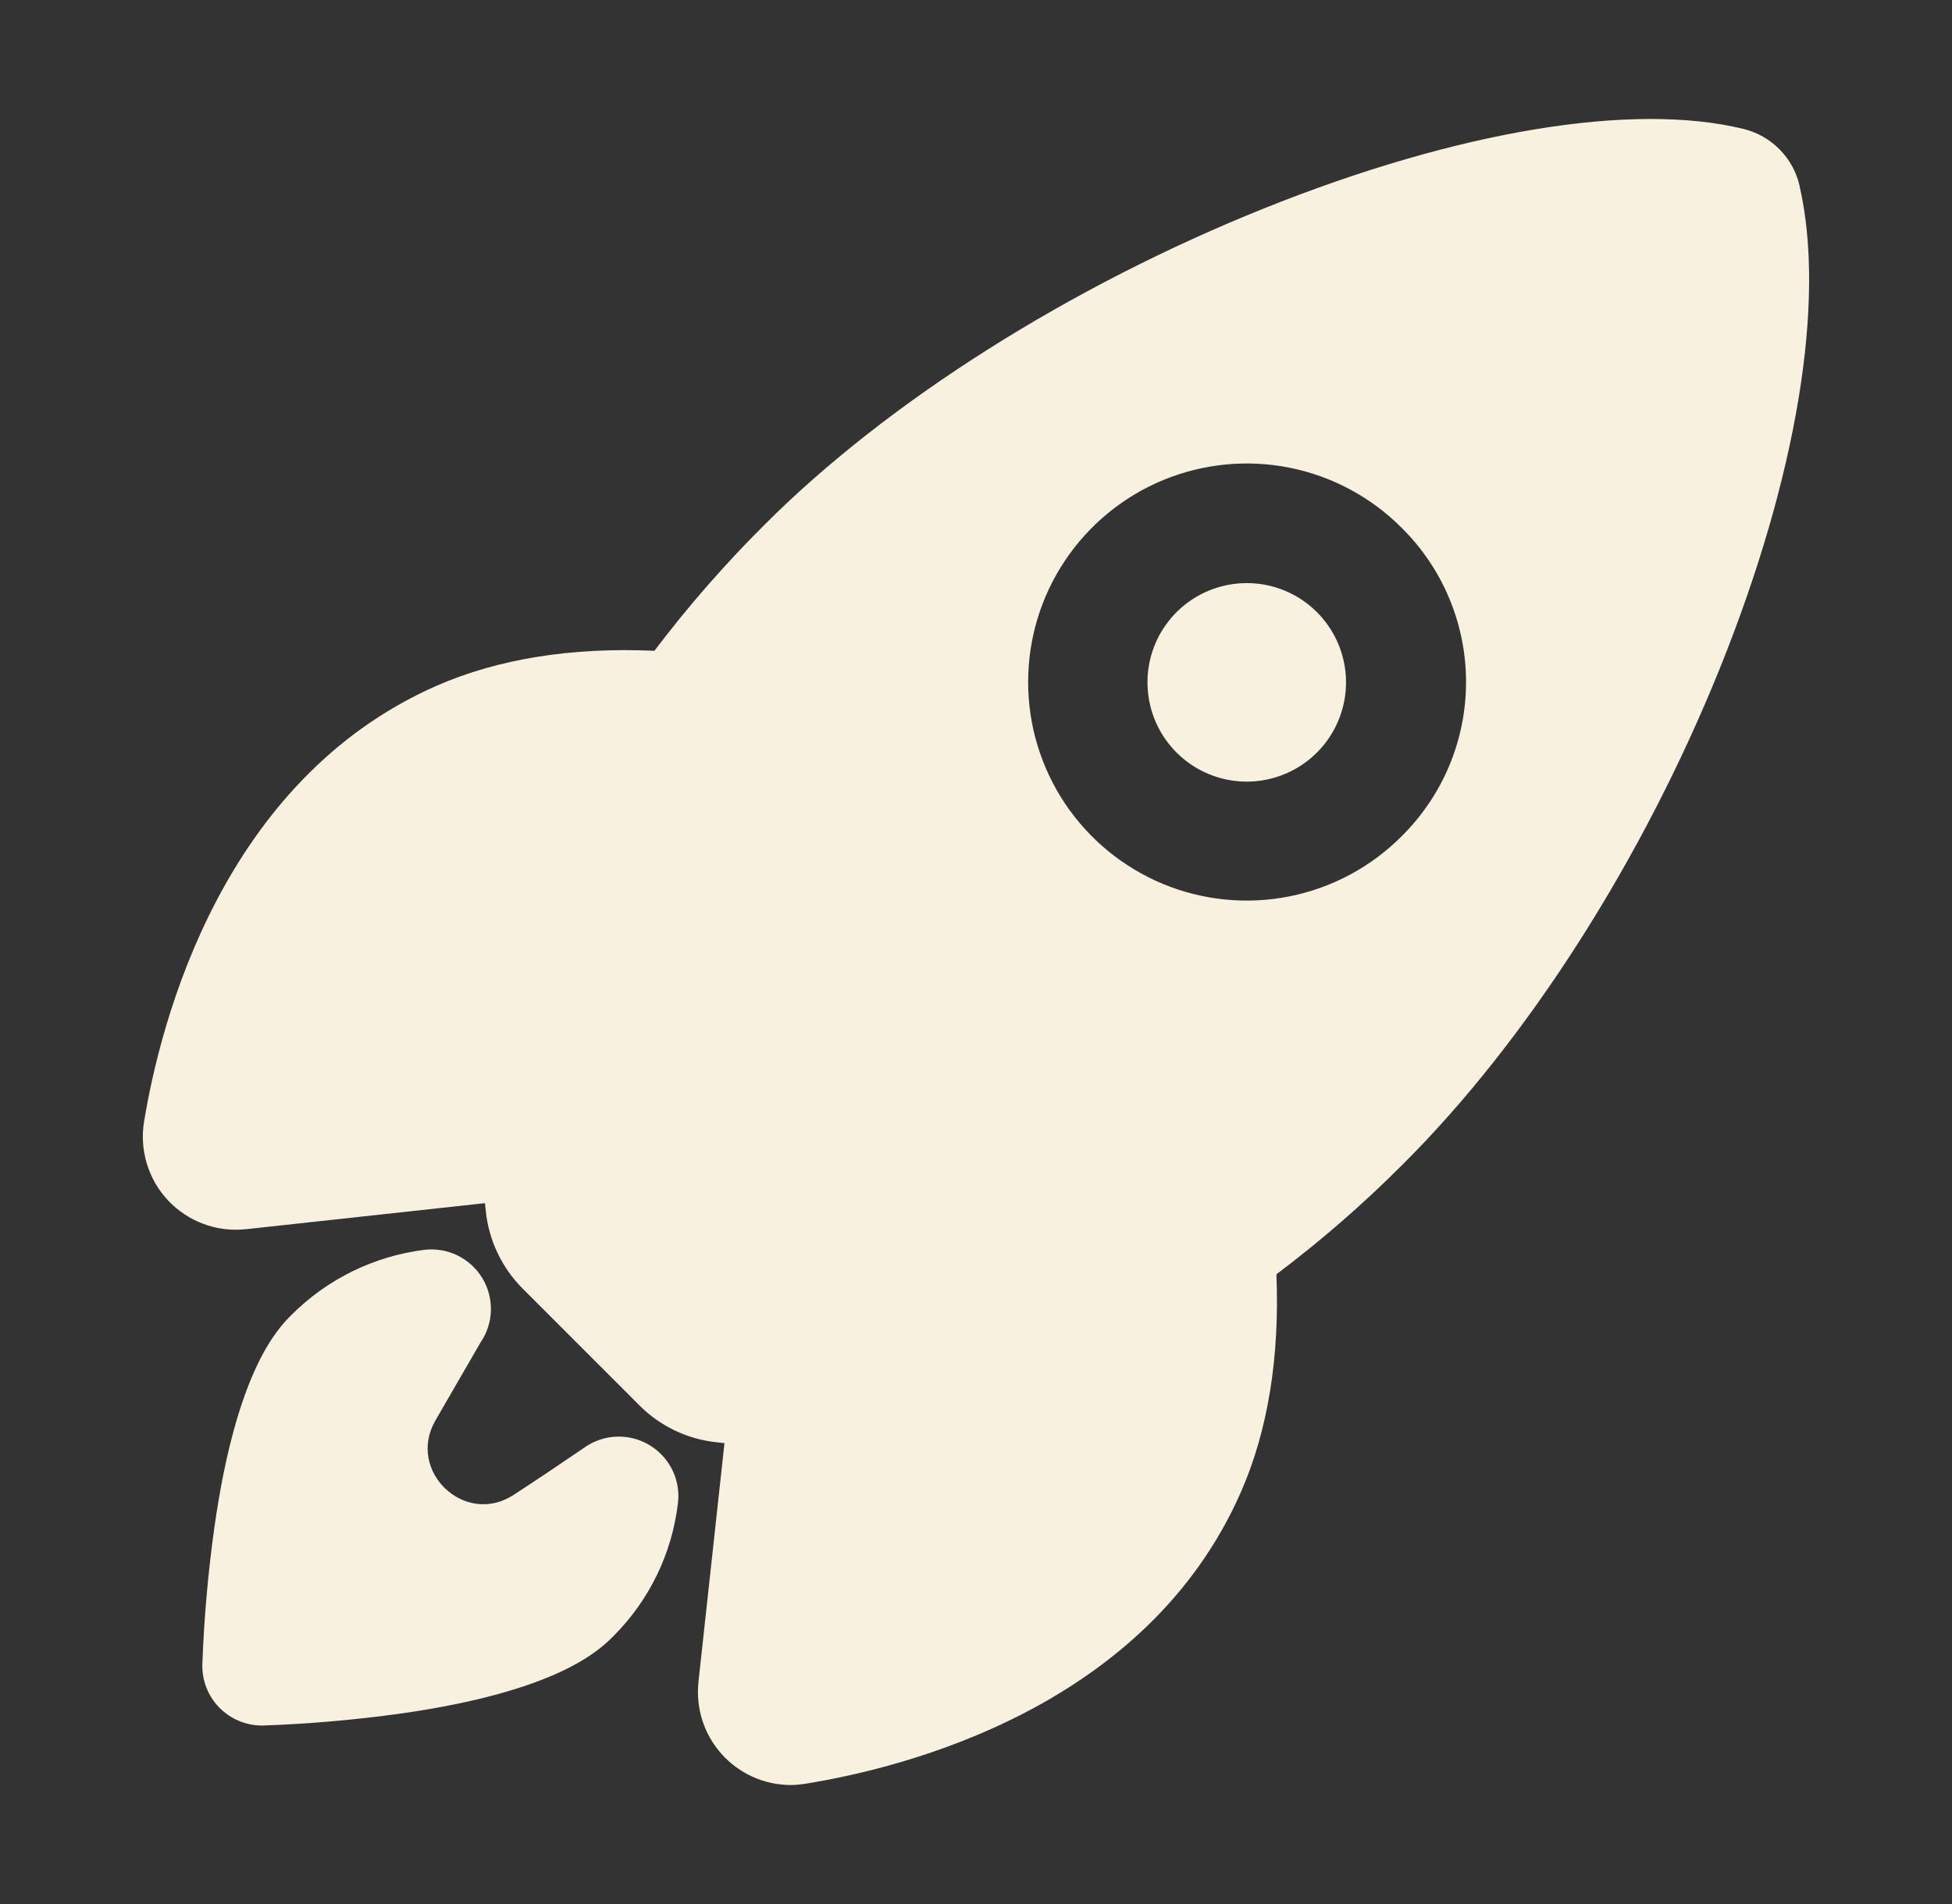 <?xml version="1.0" encoding="UTF-8"?>
<svg xmlns="http://www.w3.org/2000/svg" width="41" height="40" viewBox="0 0 41 40" fill="none">
  <rect x="0" y="0" width="41" height="40" fill="#333333" stroke="none"/>
  <path d="M26.186 12.25C25.703 12.25 25.236 12.418 24.863 12.724C24.49 13.03 24.235 13.456 24.141 13.929C24.048 14.403 24.121 14.894 24.348 15.319C24.576 15.744 24.944 16.078 25.39 16.262C25.835 16.446 26.331 16.471 26.793 16.33C27.255 16.19 27.653 15.894 27.921 15.493C28.189 15.092 28.309 14.61 28.262 14.13C28.214 13.65 28.002 13.201 27.661 12.86C27.467 12.666 27.237 12.512 26.984 12.408C26.731 12.303 26.459 12.249 26.186 12.25Z" fill="#F8F1DF"></path>
  <path d="M37.799 3.911C37.798 3.908 37.798 3.906 37.799 3.904C37.733 3.614 37.587 3.349 37.378 3.138C37.169 2.926 36.906 2.778 36.617 2.708C34.288 2.14 30.626 2.746 26.567 4.371C22.477 6.012 18.644 8.433 16.053 11.029C15.223 11.855 14.452 12.738 13.745 13.672C12 13.594 10.463 13.842 9.169 14.407C4.658 16.392 3.37 21.473 3.027 23.558C2.977 23.855 2.997 24.159 3.084 24.446C3.171 24.734 3.323 24.998 3.528 25.217C3.734 25.436 3.987 25.605 4.269 25.71C4.55 25.816 4.852 25.855 5.151 25.824H5.161L10.186 25.276C10.192 25.34 10.2 25.398 10.205 25.452C10.27 26.064 10.543 26.636 10.978 27.071L13.431 29.525C13.865 29.961 14.436 30.235 15.049 30.299L15.217 30.317L14.67 35.336C14.67 35.336 14.67 35.342 14.67 35.346C14.642 35.616 14.671 35.889 14.754 36.148C14.838 36.407 14.975 36.645 15.155 36.847C15.336 37.05 15.558 37.213 15.805 37.325C16.053 37.438 16.321 37.497 16.592 37.5C16.701 37.5 16.809 37.491 16.917 37.473C19.014 37.136 24.092 35.863 26.072 31.328C26.632 30.042 26.88 28.512 26.81 26.77C27.748 26.065 28.635 25.293 29.463 24.462C32.075 21.863 34.504 18.061 36.128 14.03C37.744 10.018 38.353 6.328 37.799 3.911ZM29.435 17.573C28.793 18.216 27.975 18.654 27.084 18.831C26.193 19.009 25.27 18.918 24.43 18.571C23.591 18.223 22.874 17.635 22.369 16.88C21.864 16.125 21.595 15.237 21.595 14.328C21.595 13.42 21.864 12.532 22.369 11.777C22.874 11.022 23.591 10.433 24.43 10.086C25.27 9.739 26.193 9.648 27.084 9.825C27.975 10.003 28.793 10.441 29.435 11.083C29.865 11.507 30.207 12.012 30.44 12.569C30.673 13.127 30.793 13.724 30.793 14.328C30.793 14.932 30.673 15.53 30.44 16.087C30.207 16.644 29.865 17.149 29.435 17.573Z" fill="#F8F1DF"></path>
  <path d="M13.151 30.19C12.849 30.153 12.543 30.227 12.292 30.399C11.793 30.74 11.291 31.078 10.785 31.407C9.761 32.072 8.536 30.904 9.144 29.844L10.093 28.203C10.229 28.005 10.305 27.771 10.311 27.531C10.317 27.291 10.254 27.054 10.129 26.848C10.004 26.643 9.823 26.478 9.606 26.373C9.39 26.268 9.148 26.228 8.909 26.257C7.855 26.391 6.876 26.87 6.125 27.621C5.839 27.908 4.97 28.779 4.502 32.095C4.369 33.047 4.285 34.006 4.25 34.968C4.246 35.134 4.275 35.3 4.336 35.456C4.397 35.611 4.489 35.753 4.605 35.872C4.722 35.992 4.861 36.087 5.015 36.151C5.168 36.216 5.334 36.25 5.5 36.25H5.532C6.494 36.215 7.453 36.132 8.407 36C11.725 35.531 12.595 34.66 12.881 34.375C13.635 33.623 14.114 32.64 14.239 31.582C14.28 31.253 14.188 30.922 13.983 30.661C13.779 30.4 13.48 30.231 13.151 30.19Z" fill="#F8F1DF"></path>
</svg>
